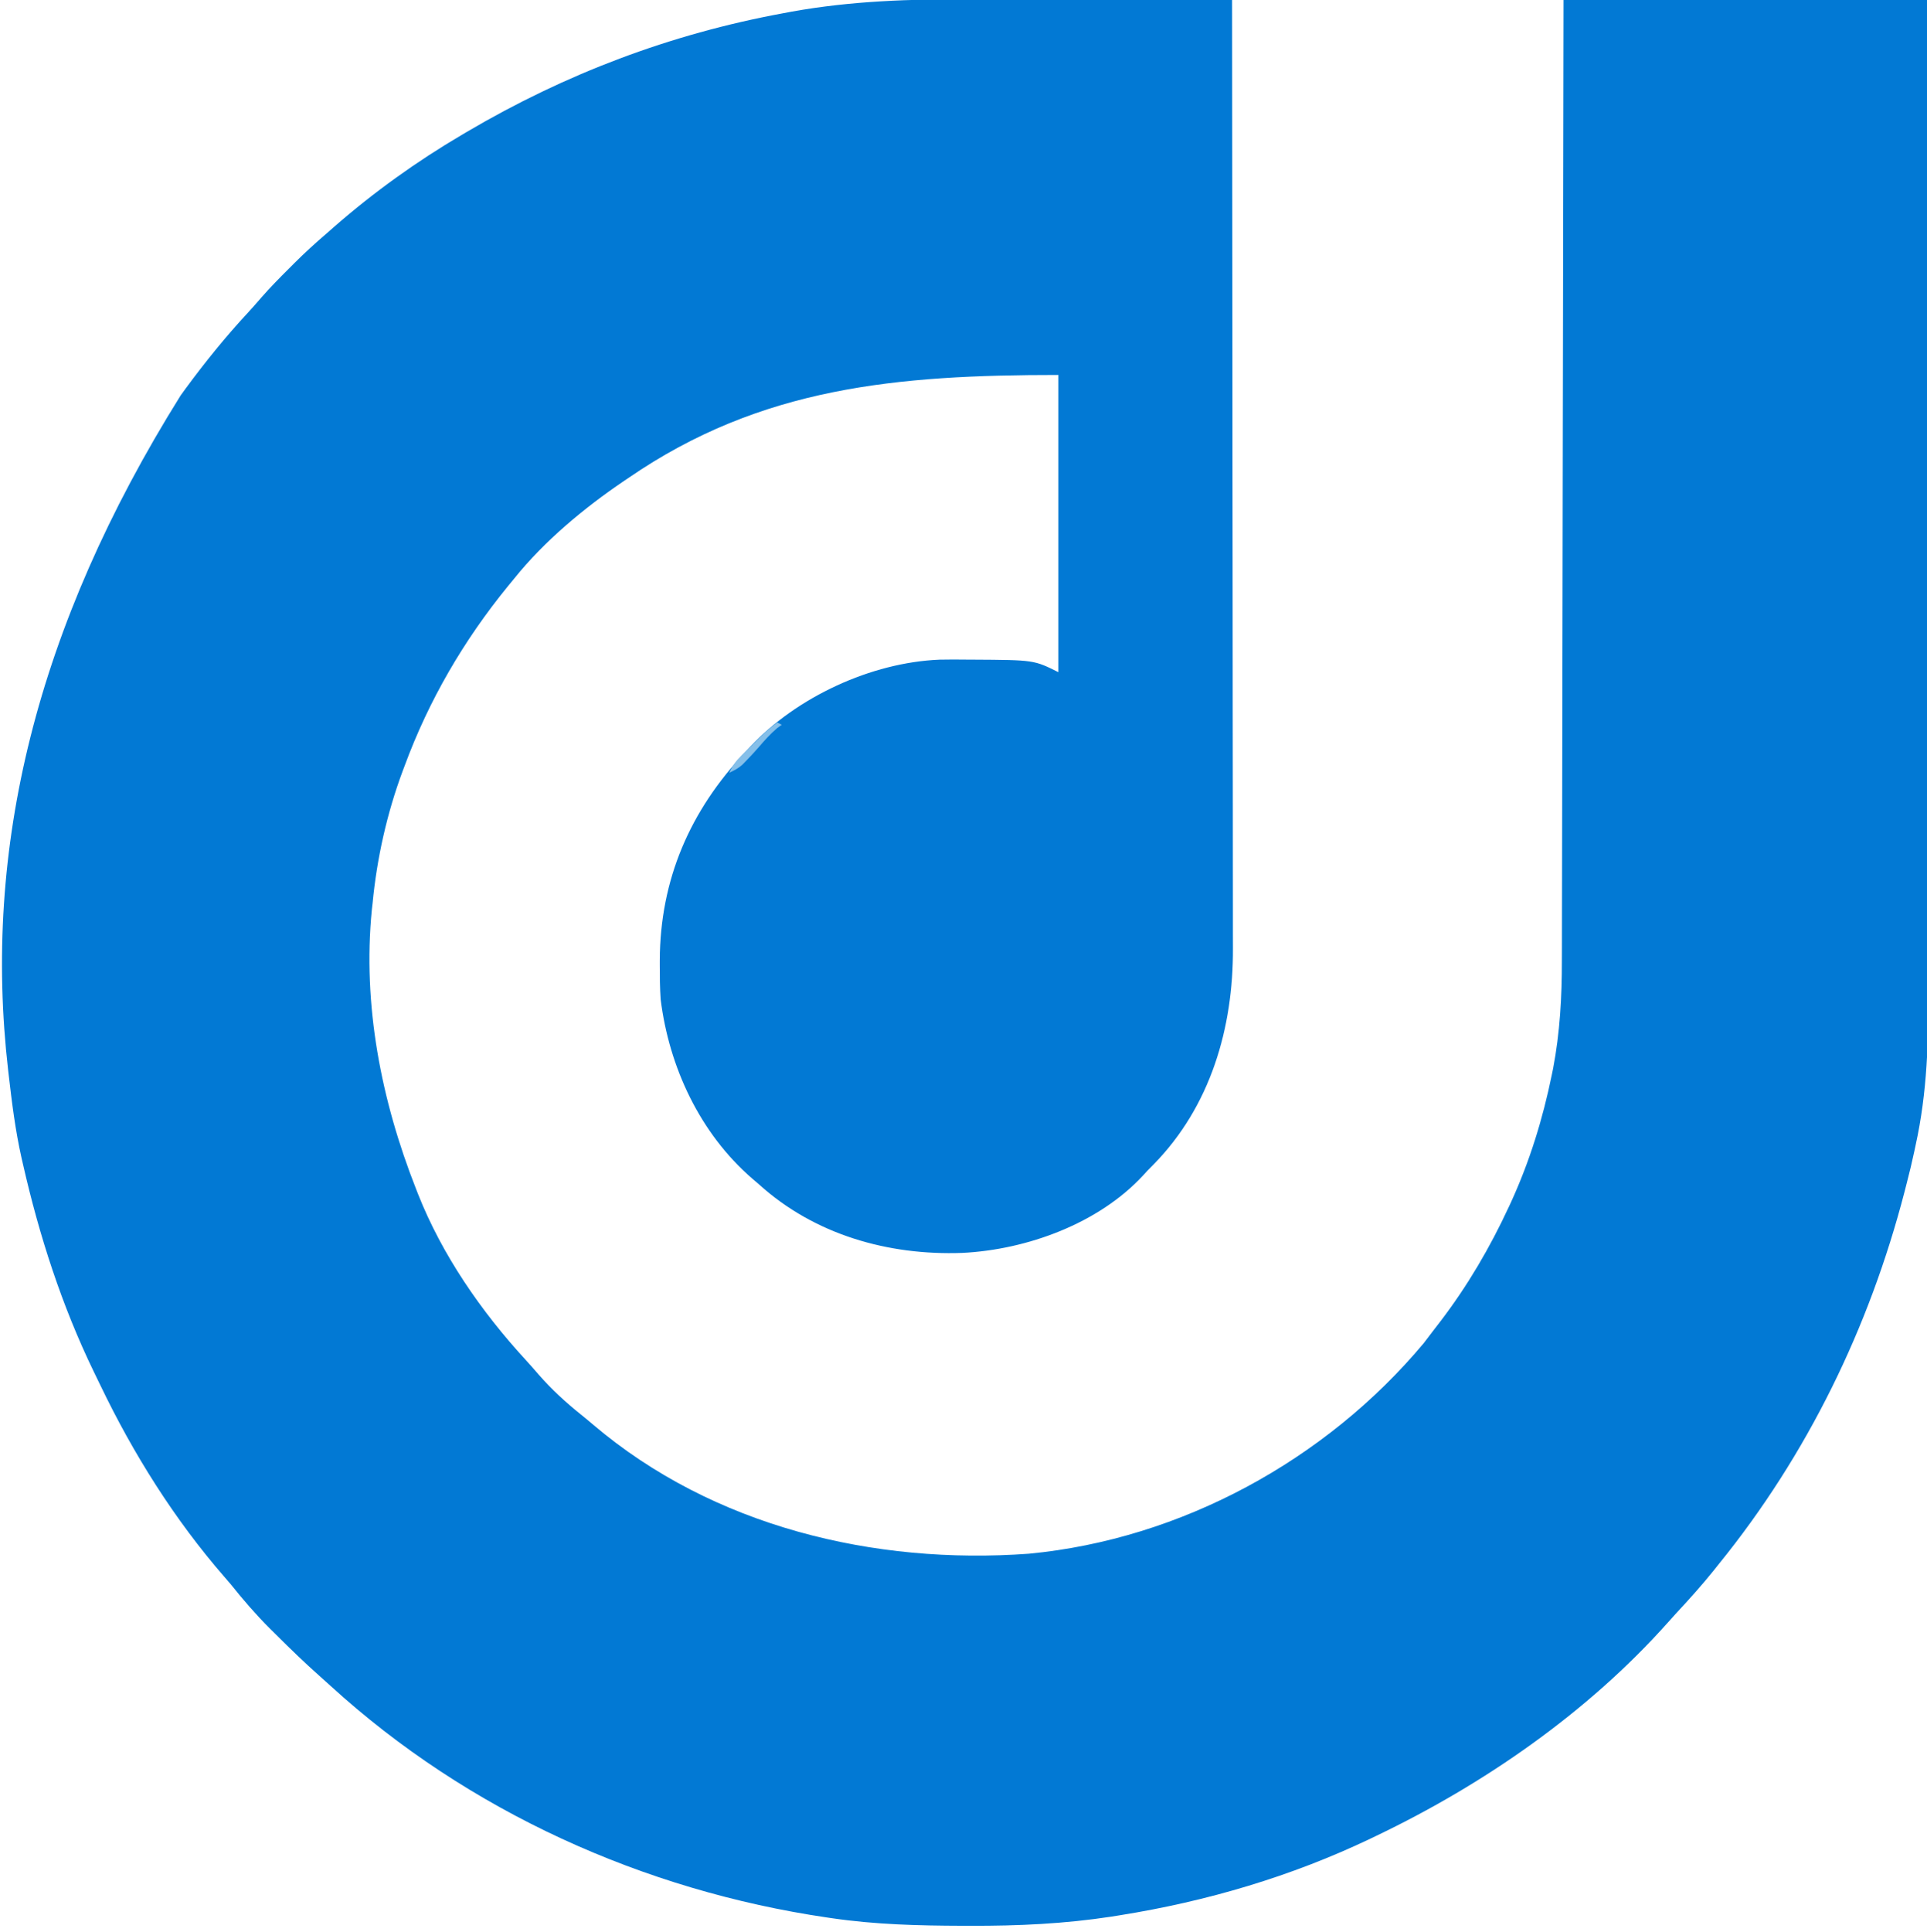 <?xml version="1.0" encoding="UTF-8"?>
<svg version="1.1" xmlns="http://www.w3.org/2000/svg" width="843" height="845">
<path d="M0 0 C4.034 0.019 8.069 0.021 12.103 0.024 C19.685 0.033 27.266 0.058 34.848 0.088 C43.504 0.122 52.16 0.138 60.816 0.153 C78.568 0.184 96.32 0.237 114.072 0.304 C114.141 54.871 114.193 109.437 114.225 164.003 C114.229 170.452 114.233 176.9 114.237 183.349 C114.237 184.632 114.238 185.916 114.239 187.239 C114.252 207.999 114.276 228.759 114.303 249.519 C114.331 270.836 114.348 292.153 114.354 313.469 C114.358 326.613 114.371 339.756 114.396 352.9 C114.411 361.924 114.416 370.949 114.412 379.973 C114.41 385.173 114.413 390.372 114.429 395.571 C114.444 400.345 114.445 405.119 114.435 409.893 C114.433 411.607 114.437 413.32 114.446 415.034 C114.629 449.888 104.611 484.207 79.802 509.546 C78.901 510.456 78 511.367 77.072 512.304 C76.169 513.298 76.169 513.298 75.248 514.312 C55.702 535.482 24.271 546.915 -3.928 548.304 C-36.315 549.497 -68.575 540.366 -92.928 518.304 C-93.912 517.462 -94.895 516.621 -95.909 515.753 C-118.714 495.988 -132.265 467.027 -135.928 437.304 C-136.243 432.322 -136.31 427.358 -136.303 422.367 C-136.302 421.69 -136.301 421.014 -136.301 420.317 C-136.15 384.977 -123.074 354.895 -98.928 329.304 C-97.843 328.105 -97.843 328.105 -96.737 326.882 C-76.275 305.14 -43.835 290.053 -13.874 288.824 C-9.911 288.738 -5.954 288.754 -1.991 288.804 C-1.166 288.808 -0.341 288.812 0.509 288.816 C27.392 288.964 27.392 288.964 38.072 294.304 C38.072 251.404 38.072 208.504 38.072 164.304 C-32.525 164.304 -92.008 169.521 -149.928 209.304 C-150.562 209.732 -151.196 210.159 -151.849 210.599 C-169.25 222.358 -186.761 236.896 -199.928 253.304 C-200.848 254.424 -201.769 255.544 -202.69 256.664 C-222.055 280.373 -237.329 306.571 -247.928 335.304 C-248.338 336.391 -248.338 336.391 -248.755 337.499 C-255.629 355.921 -260.063 375.737 -261.928 395.304 C-262.038 396.263 -262.147 397.222 -262.26 398.21 C-266.366 439.813 -258.155 481.672 -242.928 520.304 C-242.649 521.021 -242.37 521.738 -242.082 522.477 C-231.518 549.239 -214.4 573.955 -194.983 595.066 C-193.047 597.175 -191.17 599.322 -189.303 601.492 C-183.612 607.989 -177.532 613.587 -170.791 618.996 C-168.977 620.458 -167.181 621.943 -165.409 623.457 C-112.925 668.04 -42.434 684.803 25.13 679.878 C91.702 673.552 155.073 638.986 197.884 587.804 C199.297 585.984 200.691 584.149 202.072 582.304 C203.156 580.898 204.241 579.492 205.326 578.085 C217.151 562.575 226.862 545.987 235.072 528.304 C235.397 527.605 235.723 526.905 236.059 526.184 C244.235 508.349 250.031 489.579 253.947 470.367 C254.138 469.435 254.329 468.502 254.526 467.542 C257.502 451.907 258.371 436.233 258.35 420.353 C258.355 418.526 258.361 416.699 258.368 414.872 C258.383 409.909 258.387 404.947 258.388 399.985 C258.392 394.611 258.407 389.238 258.421 383.865 C258.443 374.575 258.458 365.284 258.468 355.994 C258.483 342.563 258.509 329.131 258.537 315.699 C258.582 293.903 258.619 272.106 258.65 250.31 C258.68 229.147 258.715 207.984 258.754 186.822 C258.757 185.515 258.759 184.209 258.762 182.863 C258.774 176.309 258.787 169.755 258.799 163.201 C258.903 108.902 258.99 54.603 259.072 0.304 C311.542 0.304 364.012 0.304 418.072 0.304 C418.237 89.444 418.237 89.444 418.284 133.745 C418.284 134.405 418.285 135.065 418.286 135.744 C418.301 150.09 418.314 164.435 418.327 178.78 C418.333 185.816 418.34 192.853 418.346 199.889 C418.347 200.939 418.347 200.939 418.348 202.011 C418.37 224.645 418.407 247.28 418.453 269.915 C418.502 293.866 418.532 317.816 418.542 341.767 C418.549 356.093 418.571 370.419 418.611 384.745 C418.638 394.591 418.646 404.438 418.639 414.285 C418.636 419.952 418.641 425.618 418.668 431.284 C418.776 455.172 418.247 477.893 413.072 501.304 C412.885 502.181 412.698 503.058 412.506 503.962 C411.53 508.545 410.448 513.082 409.259 517.617 C408.917 518.948 408.576 520.28 408.234 521.612 C392.829 580.964 365.731 636.626 327.072 684.304 C326.315 685.254 325.558 686.204 324.779 687.183 C319.593 693.636 314.09 699.751 308.453 705.806 C307.127 707.244 305.825 708.706 304.525 710.167 C269.504 749.38 224.299 780.717 177.072 803.304 C176.268 803.691 175.465 804.077 174.637 804.476 C139.957 821.043 102.977 831.938 65.072 837.992 C63.815 838.194 62.559 838.397 61.264 838.606 C40.763 841.748 20.425 842.682 -0.303 842.617 C-1.534 842.615 -2.765 842.612 -4.032 842.61 C-23.168 842.556 -41.97 842.076 -60.928 839.304 C-61.596 839.207 -62.265 839.11 -62.953 839.01 C-143.213 827.234 -220.239 792.554 -280.328 737.67 C-281.947 736.197 -283.573 734.732 -285.209 733.278 C-291.678 727.531 -297.87 721.545 -303.991 715.429 C-305.384 714.054 -305.384 714.054 -306.805 712.652 C-312.956 706.514 -318.507 700.088 -323.928 693.304 C-324.852 692.214 -325.781 691.13 -326.721 690.054 C-348.568 664.964 -366.624 636.206 -380.997 606.245 C-381.948 604.263 -382.913 602.287 -383.877 600.312 C-397.97 571.2 -407.759 540.815 -414.928 509.304 C-415.133 508.413 -415.337 507.522 -415.548 506.604 C-418.218 494.699 -419.715 482.662 -421.116 470.554 C-421.201 469.824 -421.286 469.094 -421.373 468.342 C-432.481 371.717 -409.434 274.992 -345.928 173.304 C-345.197 172.292 -344.466 171.28 -343.713 170.238 C-335.194 158.668 -326.133 147.447 -316.342 136.929 C-314.407 134.825 -312.532 132.692 -310.666 130.527 C-306.788 126.08 -302.673 121.902 -298.491 117.742 C-297.778 117.026 -297.066 116.31 -296.332 115.572 C-291.695 110.943 -286.9 106.57 -281.928 102.304 C-280.833 101.343 -279.74 100.381 -278.647 99.417 C-261.405 84.355 -242.658 70.919 -222.928 59.304 C-222.185 58.865 -221.442 58.426 -220.676 57.973 C-177.51 32.572 -131.667 15.193 -82.428 6.117 C-81.168 5.878 -79.907 5.64 -78.608 5.395 C-52.586 0.7 -26.36 -0.148 0 0 Z " fill="#0279D4" transform="translate(424.928,-0.304)"/>
<path d="M0 0 C0.66 0.33 1.32 0.66 2 1 C1.319 1.495 0.639 1.99 -0.062 2.5 C-3.112 5.095 -5.569 7.873 -8.168 10.902 C-9.957 12.951 -11.789 14.928 -13.688 16.875 C-14.228 17.429 -14.768 17.984 -15.324 18.555 C-17.109 20.094 -18.856 21.038 -21 22 C-19.626 18.916 -18.054 16.807 -15.664 14.434 C-15.012 13.783 -14.36 13.133 -13.688 12.463 C-13.007 11.795 -12.326 11.126 -11.625 10.438 C-10.952 9.765 -10.279 9.093 -9.586 8.4 C-6.517 5.359 -3.506 2.539 0 0 Z " fill="#85BFE9" transform="translate(340,316)"/>
</svg>
